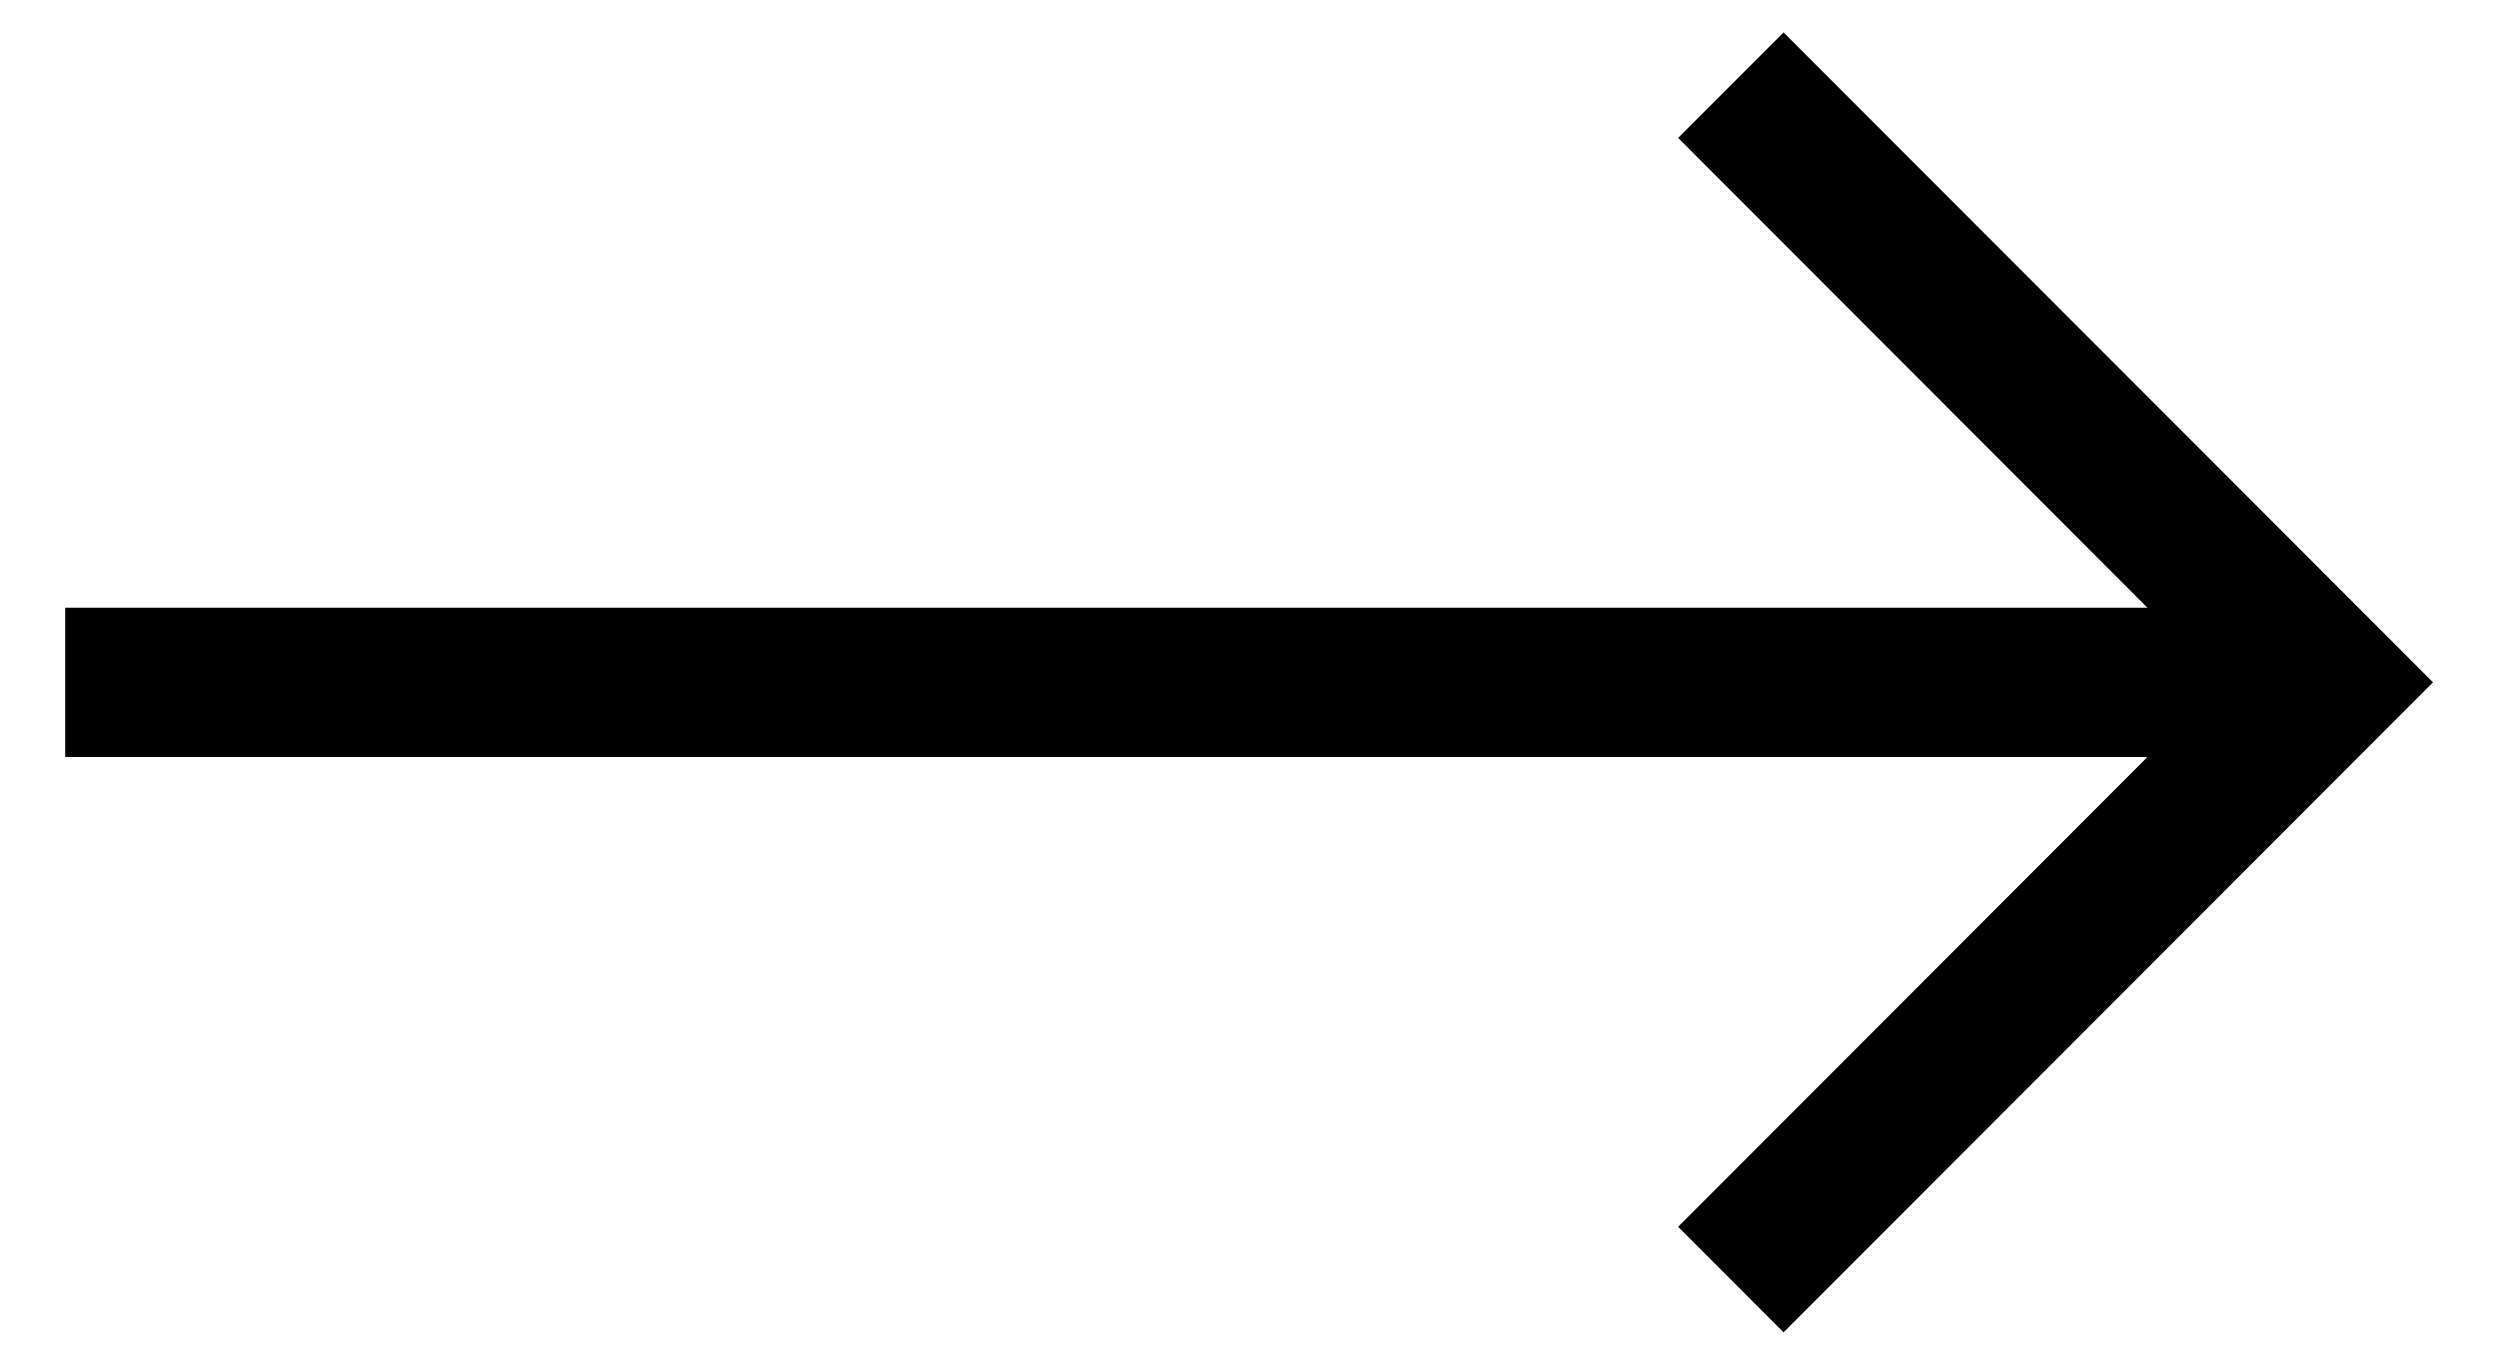<svg 
 xmlns="http://www.w3.org/2000/svg"
 xmlns:xlink="http://www.w3.org/1999/xlink"
 width="35px" height="19px">
<path fill-rule="evenodd"  fill="rgb(0, 0, 0)"
 d="M24.970,0.454 L23.494,1.931 L30.064,8.508 L0.913,8.508 L0.913,10.598 L30.064,10.598 L23.494,17.175 L24.970,18.653 L34.062,9.553 L24.970,0.454 Z"/>
</svg>